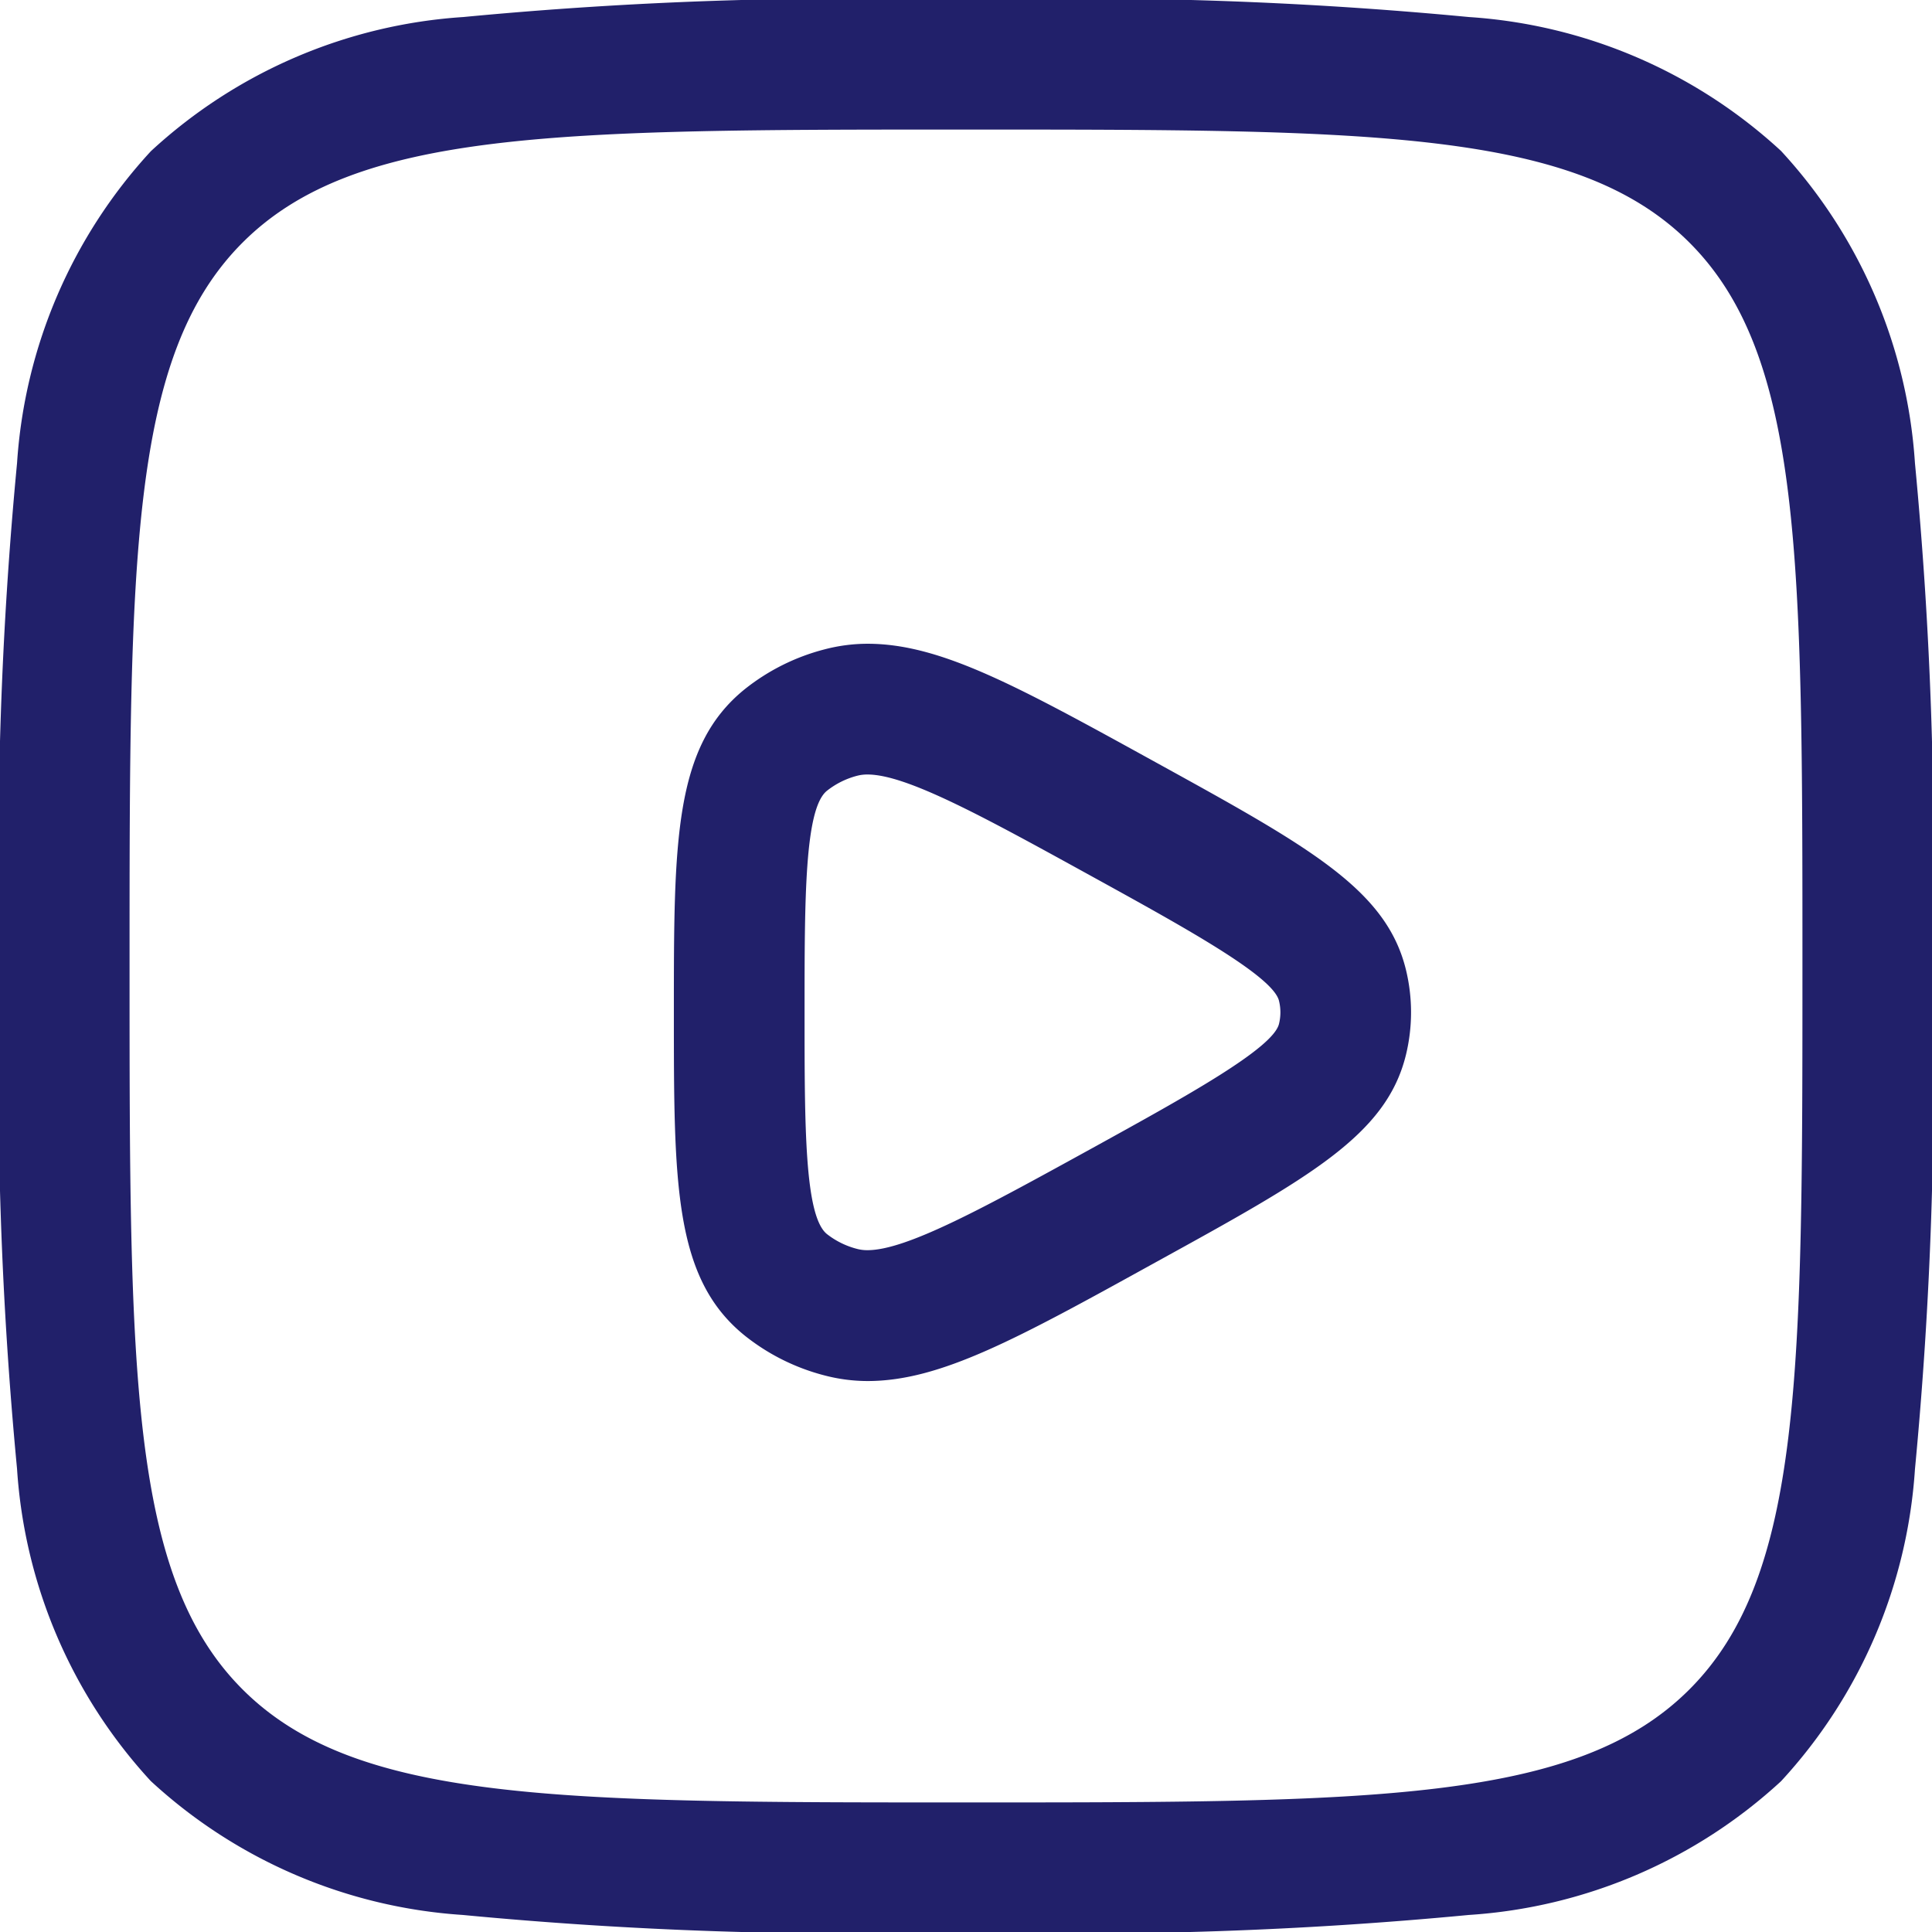 <svg xmlns="http://www.w3.org/2000/svg" width="34" height="34" viewBox="0 0 34 34">
  <g id="Youtube" transform="translate(-1.35 -1.35)">
    <path id="Path_79922" data-name="Path 79922" d="M18.35,1.35a72.437,72.437,0,0,1,8.853.3,8.956,8.956,0,0,1,5.49,2.356A8.956,8.956,0,0,1,35.05,9.5a72.439,72.439,0,0,1,.3,8.853,72.439,72.439,0,0,1-.3,8.853,8.956,8.956,0,0,1-2.356,5.49A8.956,8.956,0,0,1,27.2,35.05a72.439,72.439,0,0,1-8.853.3,72.439,72.439,0,0,1-8.853-.3,8.956,8.956,0,0,1-5.49-2.356A8.956,8.956,0,0,1,1.65,27.2a72.437,72.437,0,0,1-.3-8.853A72.437,72.437,0,0,1,1.65,9.5a8.956,8.956,0,0,1,2.356-5.49A8.956,8.956,0,0,1,9.5,1.65,72.437,72.437,0,0,1,18.35,1.35Zm0,31.72c7.152,0,10.743,0,12.731-1.989S33.07,25.5,33.07,18.35s0-10.743-1.989-12.731S25.5,3.63,18.35,3.63,7.607,3.63,5.619,5.619,3.63,11.2,3.63,18.35s0,10.743,1.989,12.731S11.2,33.07,18.35,33.07Z" transform="translate(0 0)" fill="#21206a"/>
    <g id="Group_53254" data-name="Group 53254" transform="translate(13.209 12.68)">
      <path id="Path_79924" data-name="Path 79924" d="M11.258,20.324a3,3,0,0,1-.761-.1,3.754,3.754,0,0,1-1.4-.7C7.85,18.517,7.85,16.854,7.85,13.837s0-4.68,1.247-5.688a3.752,3.752,0,0,1,1.4-.7,3,3,0,0,1,.761-.1c1.285,0,2.631.742,5.075,2.088,2.7,1.488,4.054,2.234,4.4,3.648a3.169,3.169,0,0,1,0,1.5c-.346,1.414-1.7,2.16-4.4,3.647C13.888,19.582,12.542,20.324,11.258,20.324Zm0-10.674a.7.7,0,0,0-.178.021,1.436,1.436,0,0,0-.537.266c-.393.318-.393,1.9-.393,3.9s0,3.581.393,3.9A1.438,1.438,0,0,0,11.08,18a.694.694,0,0,0,.178.021c.693,0,2.065-.756,3.963-1.8,1.632-.9,3.172-1.748,3.278-2.182a.847.847,0,0,0,0-.407c-.106-.434-1.646-1.282-3.276-2.18C13.323,10.406,11.951,9.65,11.258,9.65Z" transform="translate(-7.85 -7.35)" fill="#21206a"/>
    </g>
  </g>
</svg>

